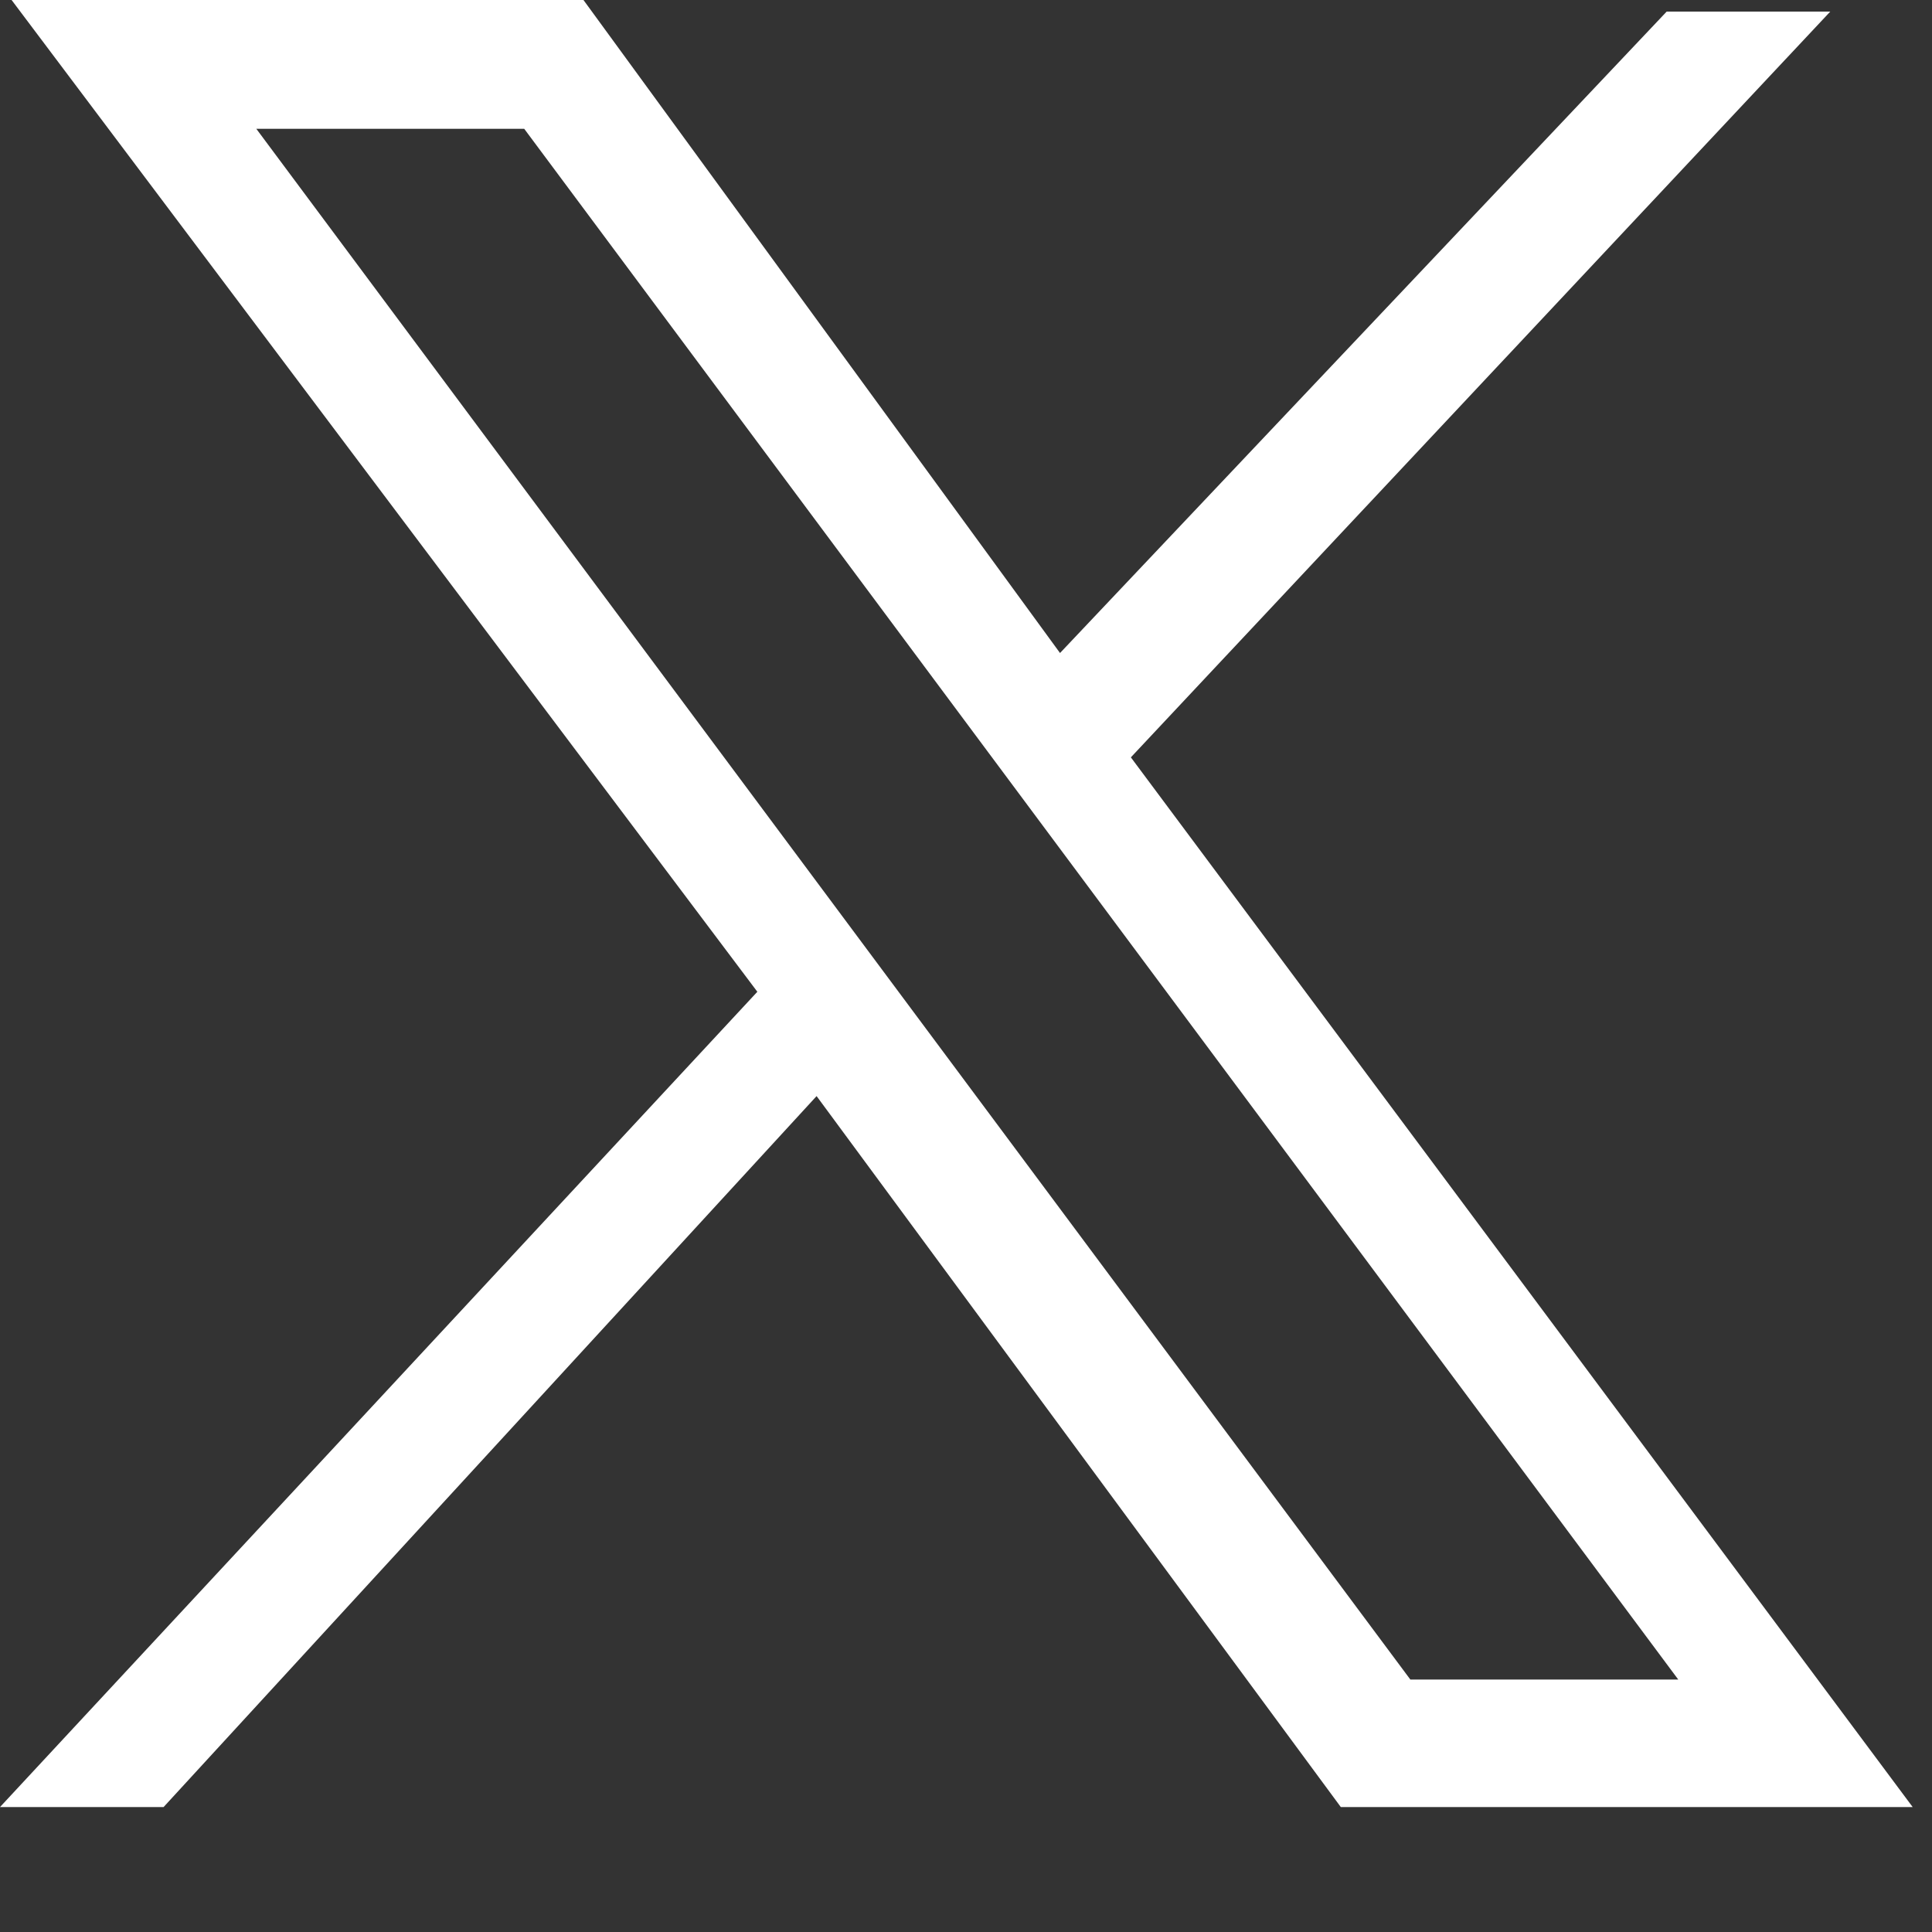 <svg xmlns="http://www.w3.org/2000/svg" width="15" height="15" viewBox="0 0 15 15">
    <rect x="0" y="0" width="15" height="15" fill="#333333" stroke="none"/>
    <defs><style>.cls-1{fill:#fff;}</style></defs>
    <path class="cls-1" d="M.09,0l5.79,7.7L0,14.03h1.27l5.07-5.52,4.07,5.52h4.44l-6.07-8.15L14.21.09h-1.27l-4.71,4.98L4.53,0H.09ZM1.99,1h2.08l8.96,12.04h-2.08L1.99,1Z"/>
</svg>